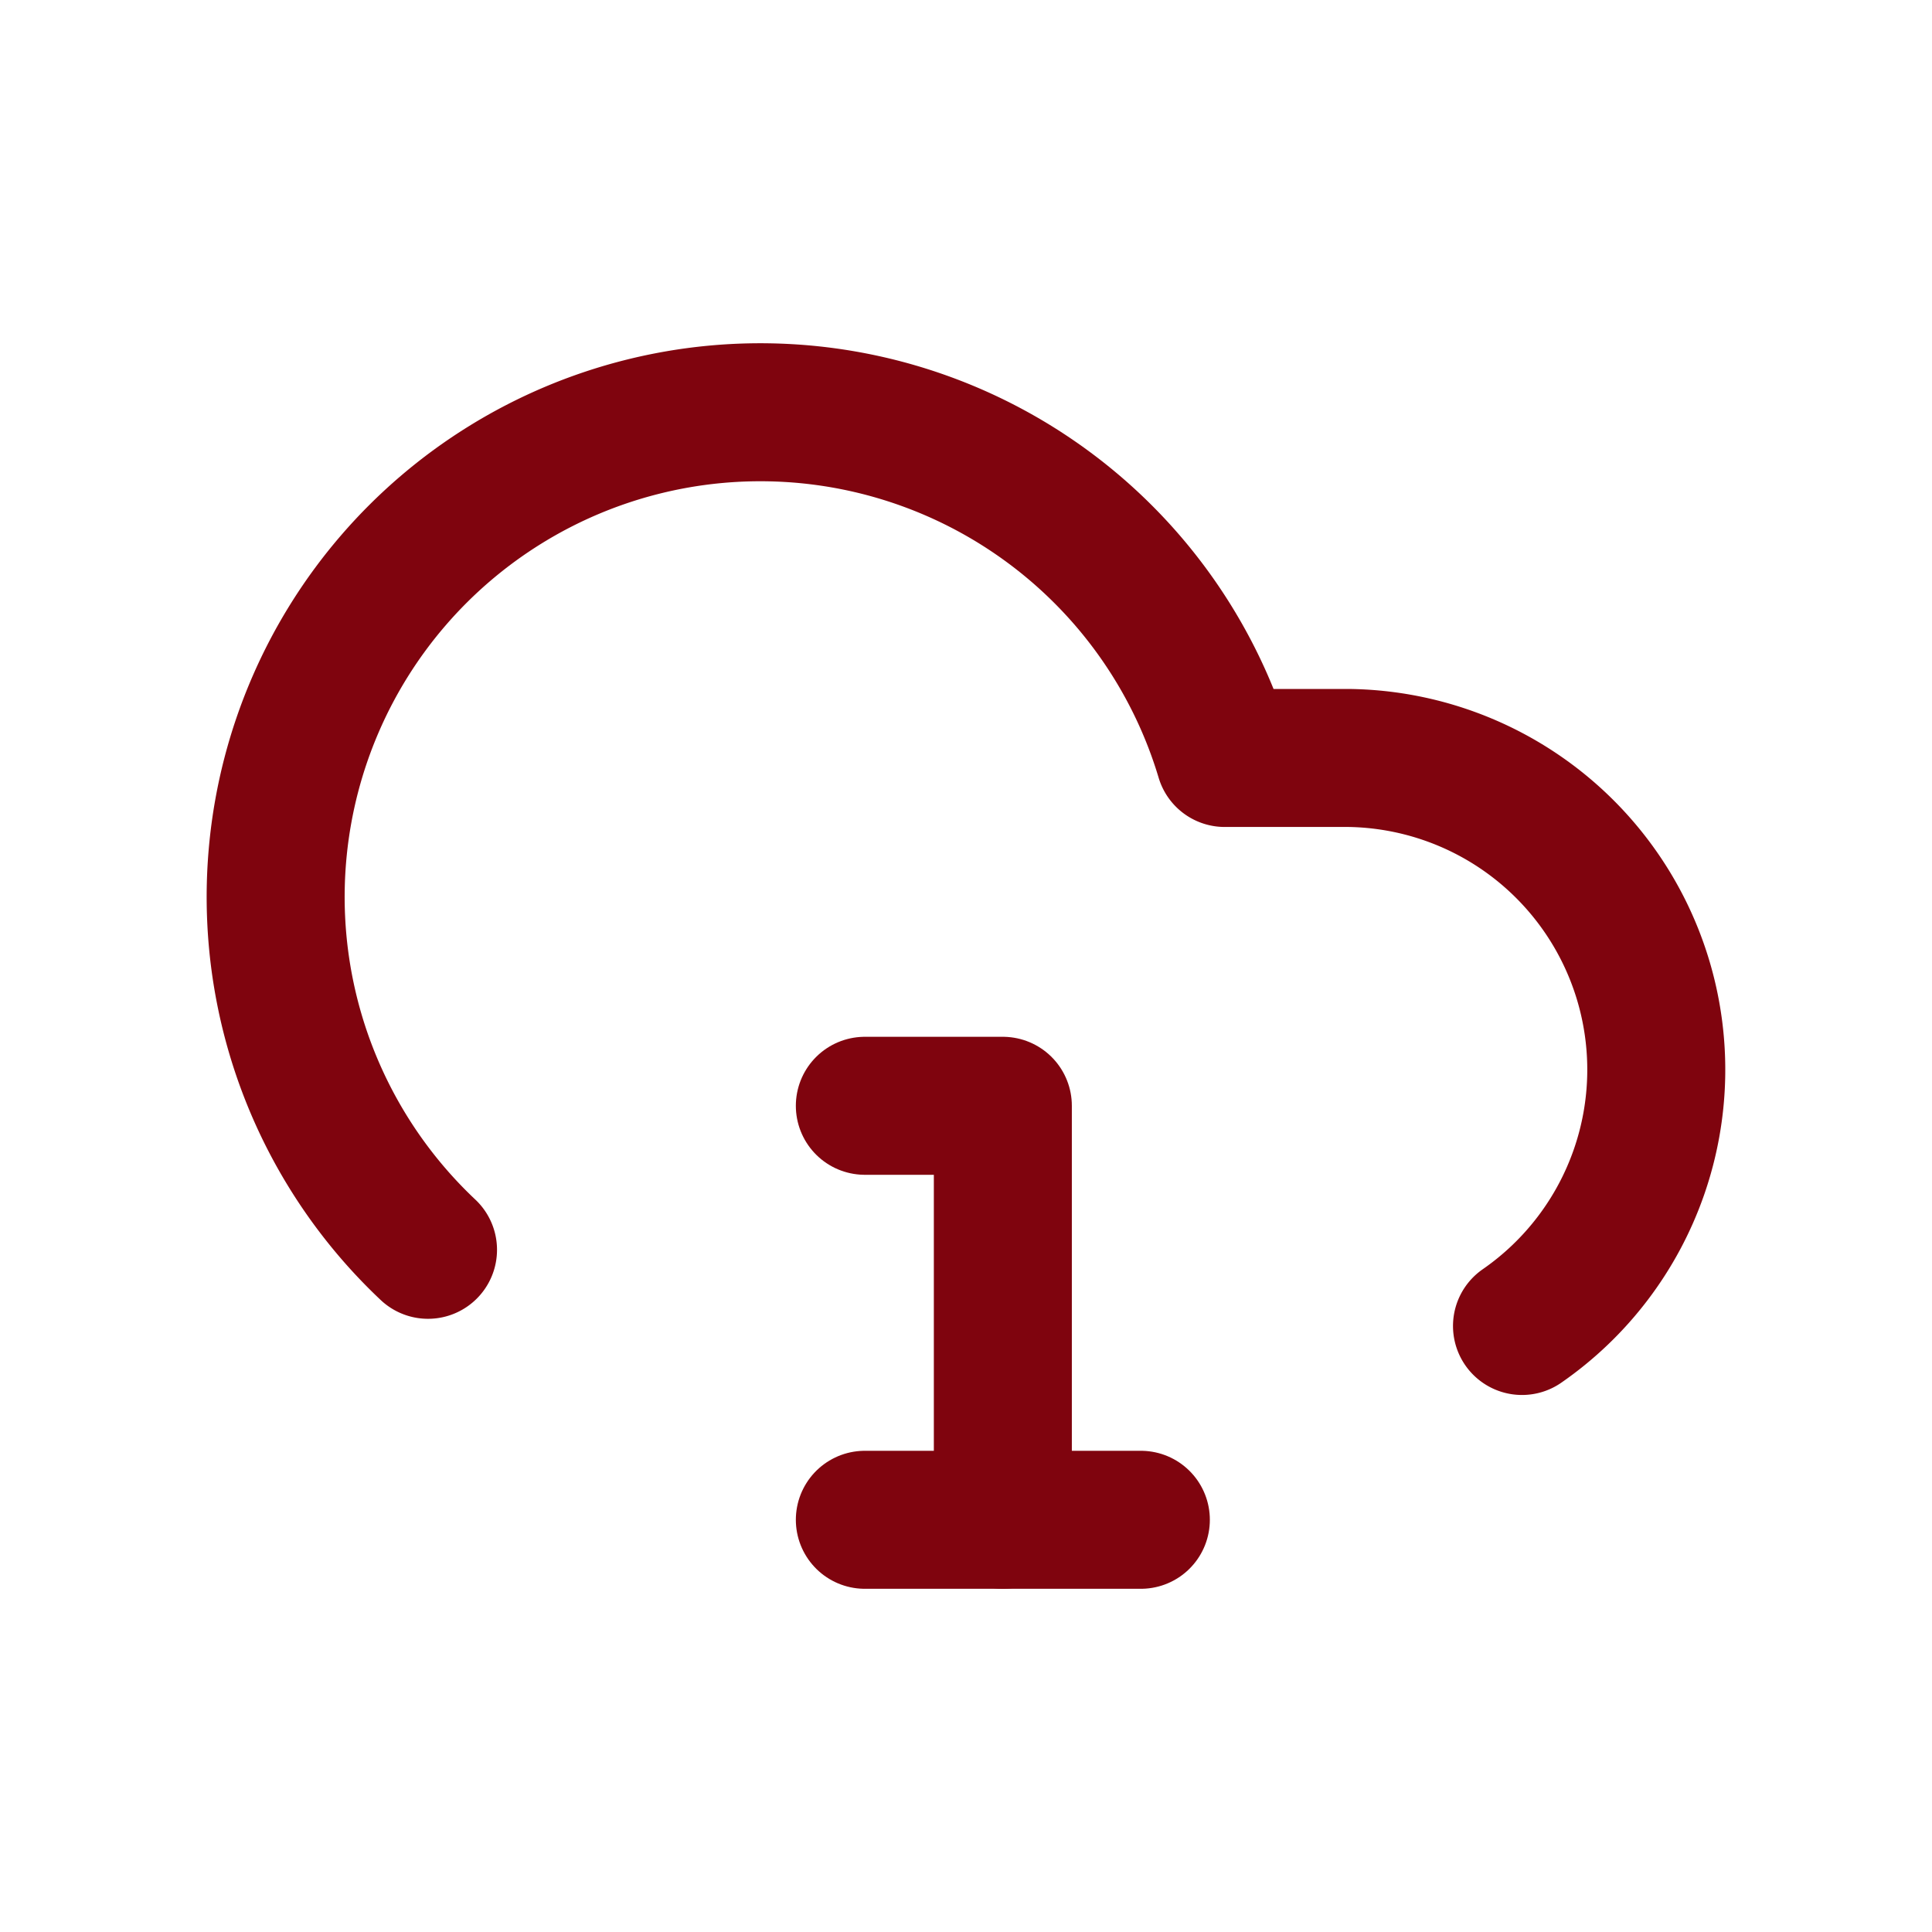 <svg xmlns="http://www.w3.org/2000/svg" xmlns:xlink="http://www.w3.org/1999/xlink" width="28" height="28" viewBox="0 0 28 28">
  <defs>
    <clipPath id="clip-path">
      <rect id="Rectangle_1149" data-name="Rectangle 1149" width="28" height="28" transform="translate(124 524)" fill="#fff" stroke="#7f040e" stroke-width="1"/>
    </clipPath>
  </defs>
  <g id="icon_cloud_1" data-name="icon cloud 1" transform="translate(-124 -524)" clip-path="url(#clip-path)">
    <g id="Group_999" data-name="Group 999" transform="translate(-464.5 -431.026)">
      <path id="Path_2651" data-name="Path 2651" d="M4.207,15.148A7.025,7.025,0,1,1,15.754,8.02h1.8a4.518,4.518,0,0,1,2.508,8.232" transform="translate(590.496 957.991)" fill="none" stroke="#7f040e" stroke-linecap="round" stroke-linejoin="round" stroke-width="2"/>
      <g id="Group_998" data-name="Group 998" transform="translate(601.034 971.052)">
        <path id="Path_2652" data-name="Path 2652" d="M14,10h4" transform="translate(-14 -4)" fill="none" stroke="#7f040e" stroke-linecap="round" stroke-linejoin="round" stroke-width="2"/>
        <path id="Path_2653" data-name="Path 2653" d="M14,4h2v6" transform="translate(-14 -4)" fill="none" stroke="#7f040e" stroke-linecap="round" stroke-linejoin="round" stroke-width="2"/>
      </g>
    </g>
  </g>
</svg>
